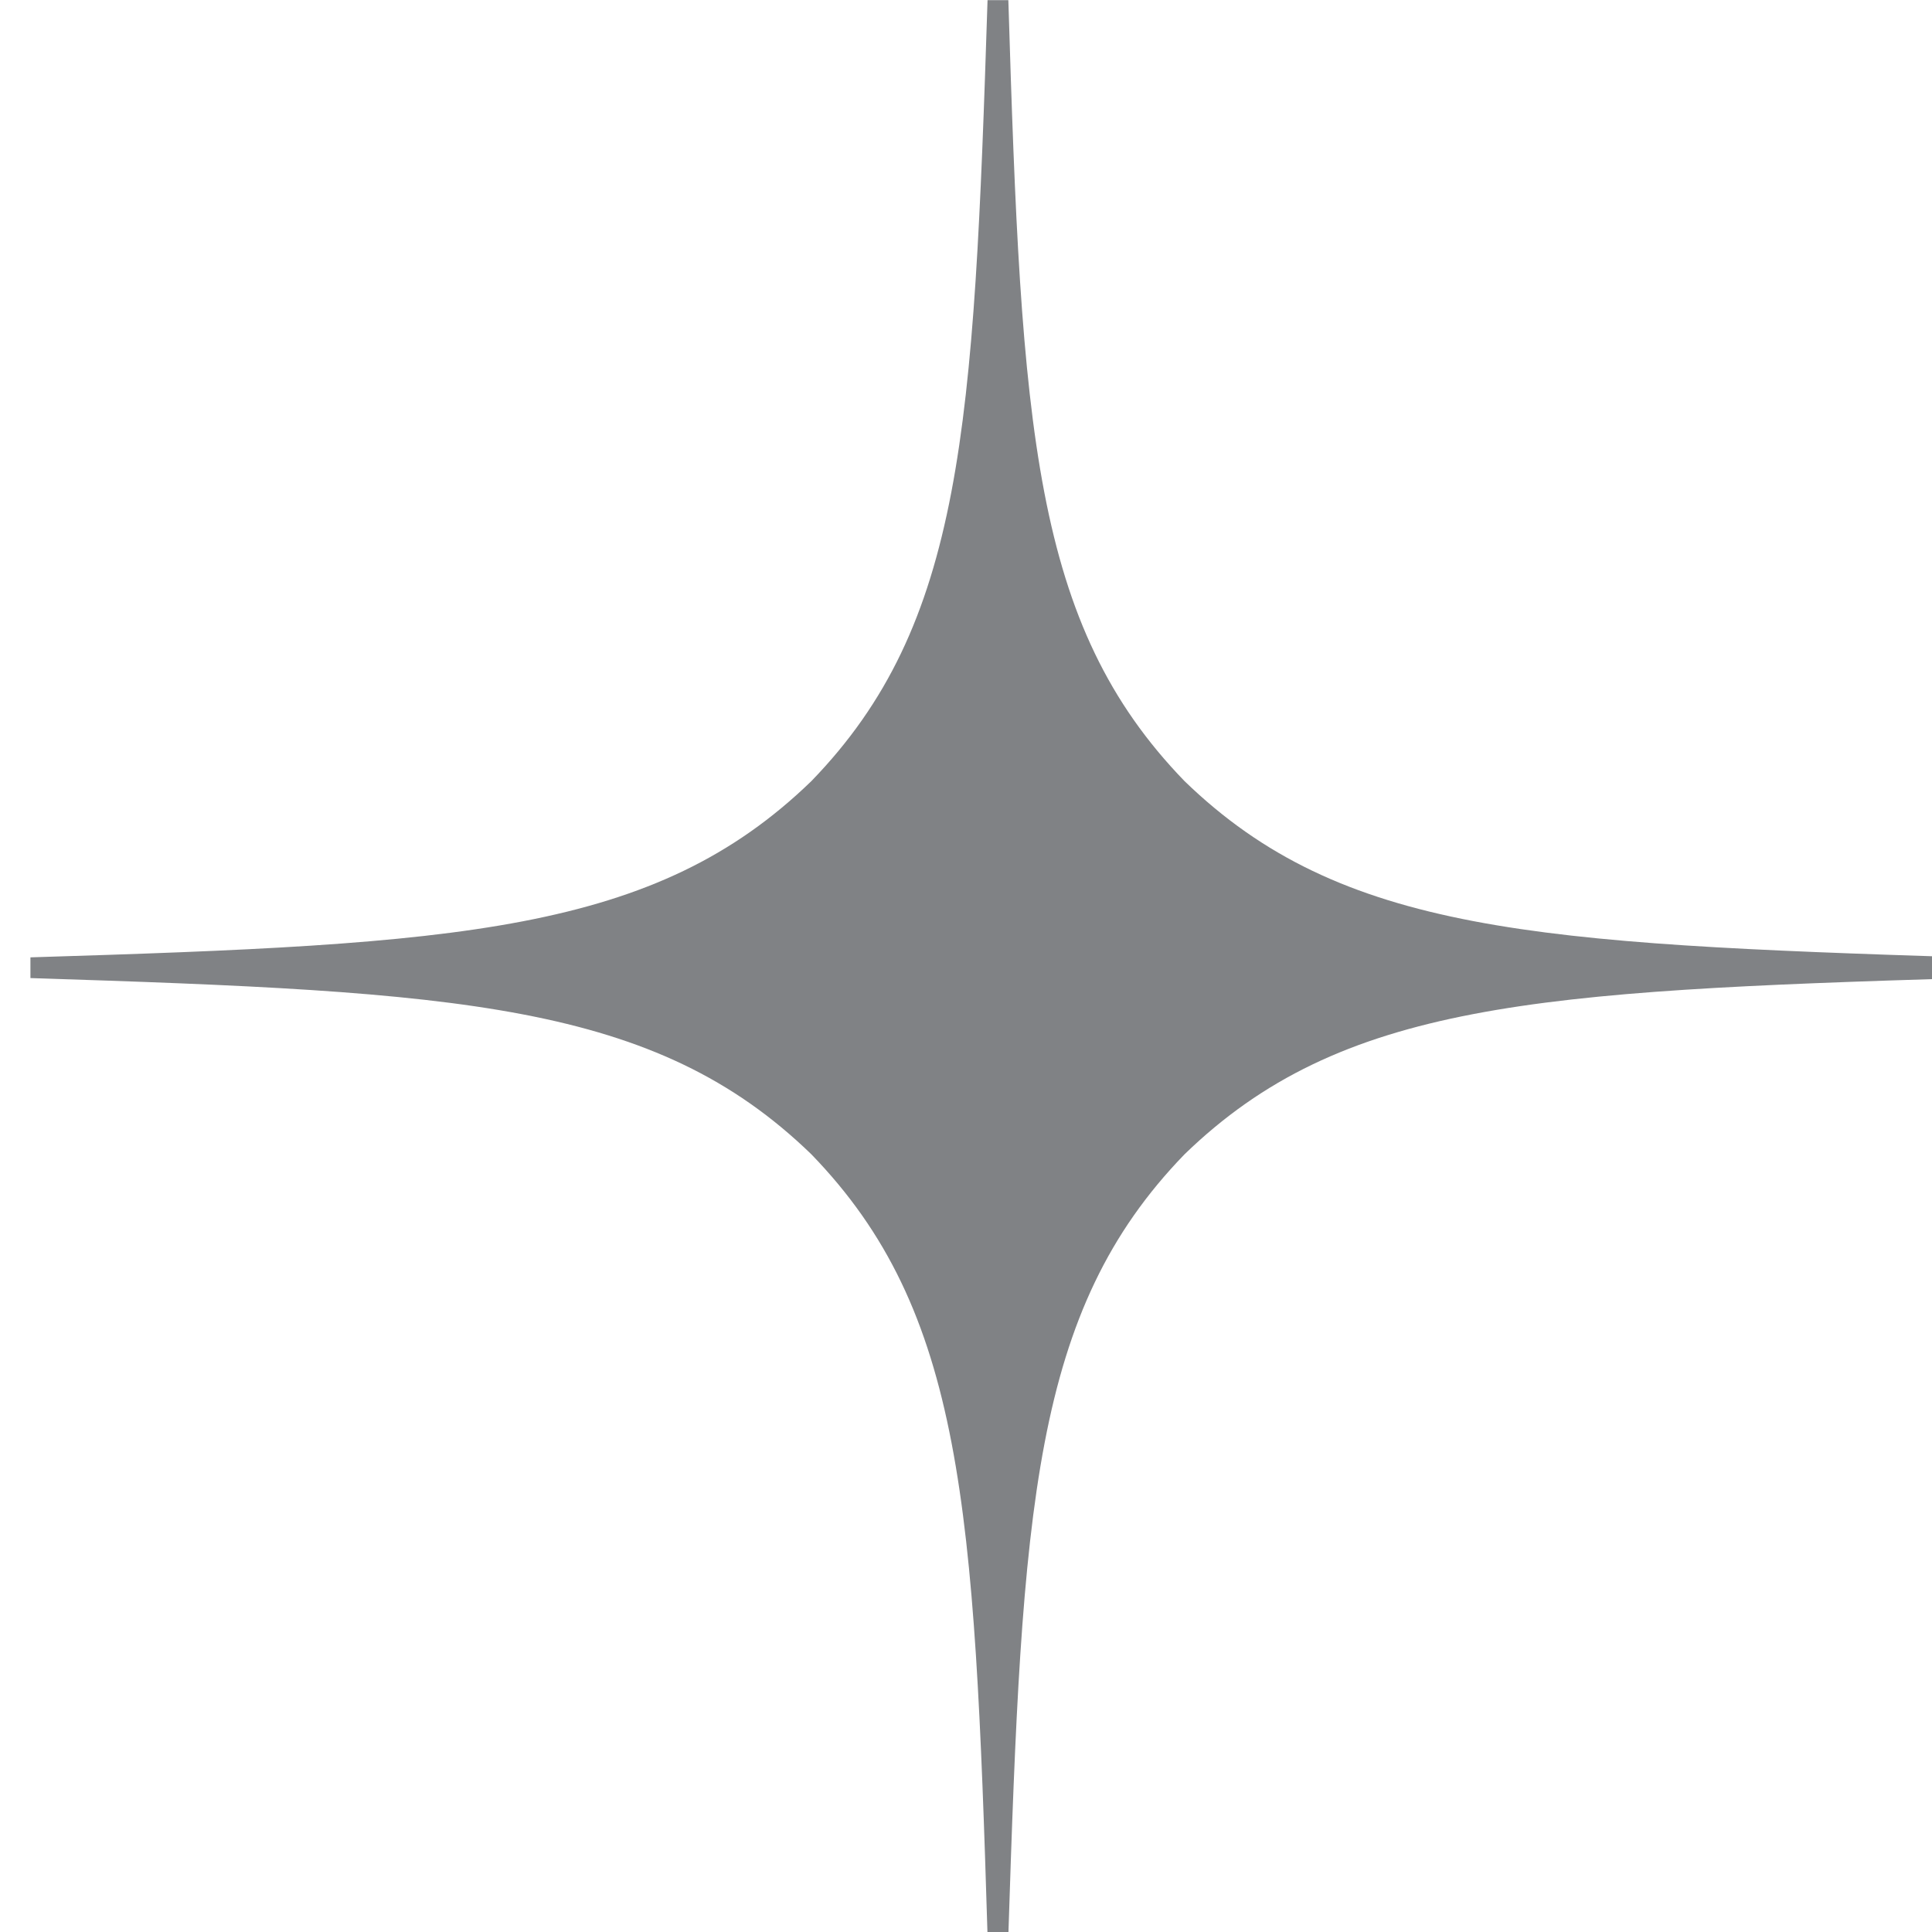 <?xml version="1.0" encoding="UTF-8" standalone="no"?>
<!-- Created with Inkscape (http://www.inkscape.org/) -->

<svg
   width="24"
   height="24"
   viewBox="0 0 6.35 6.35"
   version="1.1"
   id="svg366"
   inkscape:version="1.2.2 (732a01da63, 2022-12-09)"
   sodipodi:docname="dzen.svg"
   xmlns:inkscape="http://www.inkscape.org/namespaces/inkscape"
   xmlns:sodipodi="http://sodipodi.sourceforge.net/DTD/sodipodi-0.dtd"
   xmlns="http://www.w3.org/2000/svg"
   xmlns:svg="http://www.w3.org/2000/svg">
  <sodipodi:namedview
     id="namedview368"
     pagecolor="#ffffff"
     bordercolor="#000000"
     borderopacity="0.25"
     inkscape:showpageshadow="2"
     inkscape:pageopacity="0.0"
     inkscape:pagecheckerboard="0"
     inkscape:deskcolor="#d1d1d1"
     inkscape:document-units="mm"
     showgrid="false"
     inkscape:zoom="12.072839"
     inkscape:cx="7.6618264"
     inkscape:cy="8.6972083"
     inkscape:window-width="1920"
     inkscape:window-height="1027"
     inkscape:window-x="-8"
     inkscape:window-y="-8"
     inkscape:window-maximized="1"
     inkscape:current-layer="layer1" />
  <defs
     id="defs363">
    <clipPath
       id="clip0_48_499">
      <rect
         width="24"
         height="24"
         fill="#ffffff"
         transform="translate(121,0.5)"
         id="rect234"
         x="0"
         y="0" />
    </clipPath>
    <clipPath
       id="clip1_48_499">
      <rect
         width="24"
         height="24"
         fill="#ffffff"
         transform="translate(241,0.5)"
         id="rect237"
         x="0"
         y="0" />
    </clipPath>
  </defs>
  <g
     inkscape:label="Слой 1"
     inkscape:groupmode="layer"
     id="layer1">
    <g
       clip-path="url(#clip1_48_499)"
       id="g230"
       transform="matrix(0.265,0,0,0.265,-63.765,-0.132)">
      <path
         d="m 265,12.629 v -0.257 c -5.314,-0.171 -7.74,-0.3 -9.686,-2.186 C 253.429,8.24 253.291,5.814 253.129,0.5 h -0.258 c -0.171,5.314 -0.3,7.74 -2.185,9.686 -1.946,1.886 -4.372,2.023 -9.686,2.186 v 0.257 c 5.314,0.171 7.74,0.3 9.686,2.186 1.885,1.946 2.023,4.371 2.185,9.686 h 0.258 c 0.171,-5.314 0.3,-7.74 2.185,-9.686 1.946,-1.886 4.372,-2.023 9.686,-2.186 z"
         fill="#808285"
         id="path228" />
    </g>
  </g>
</svg>
